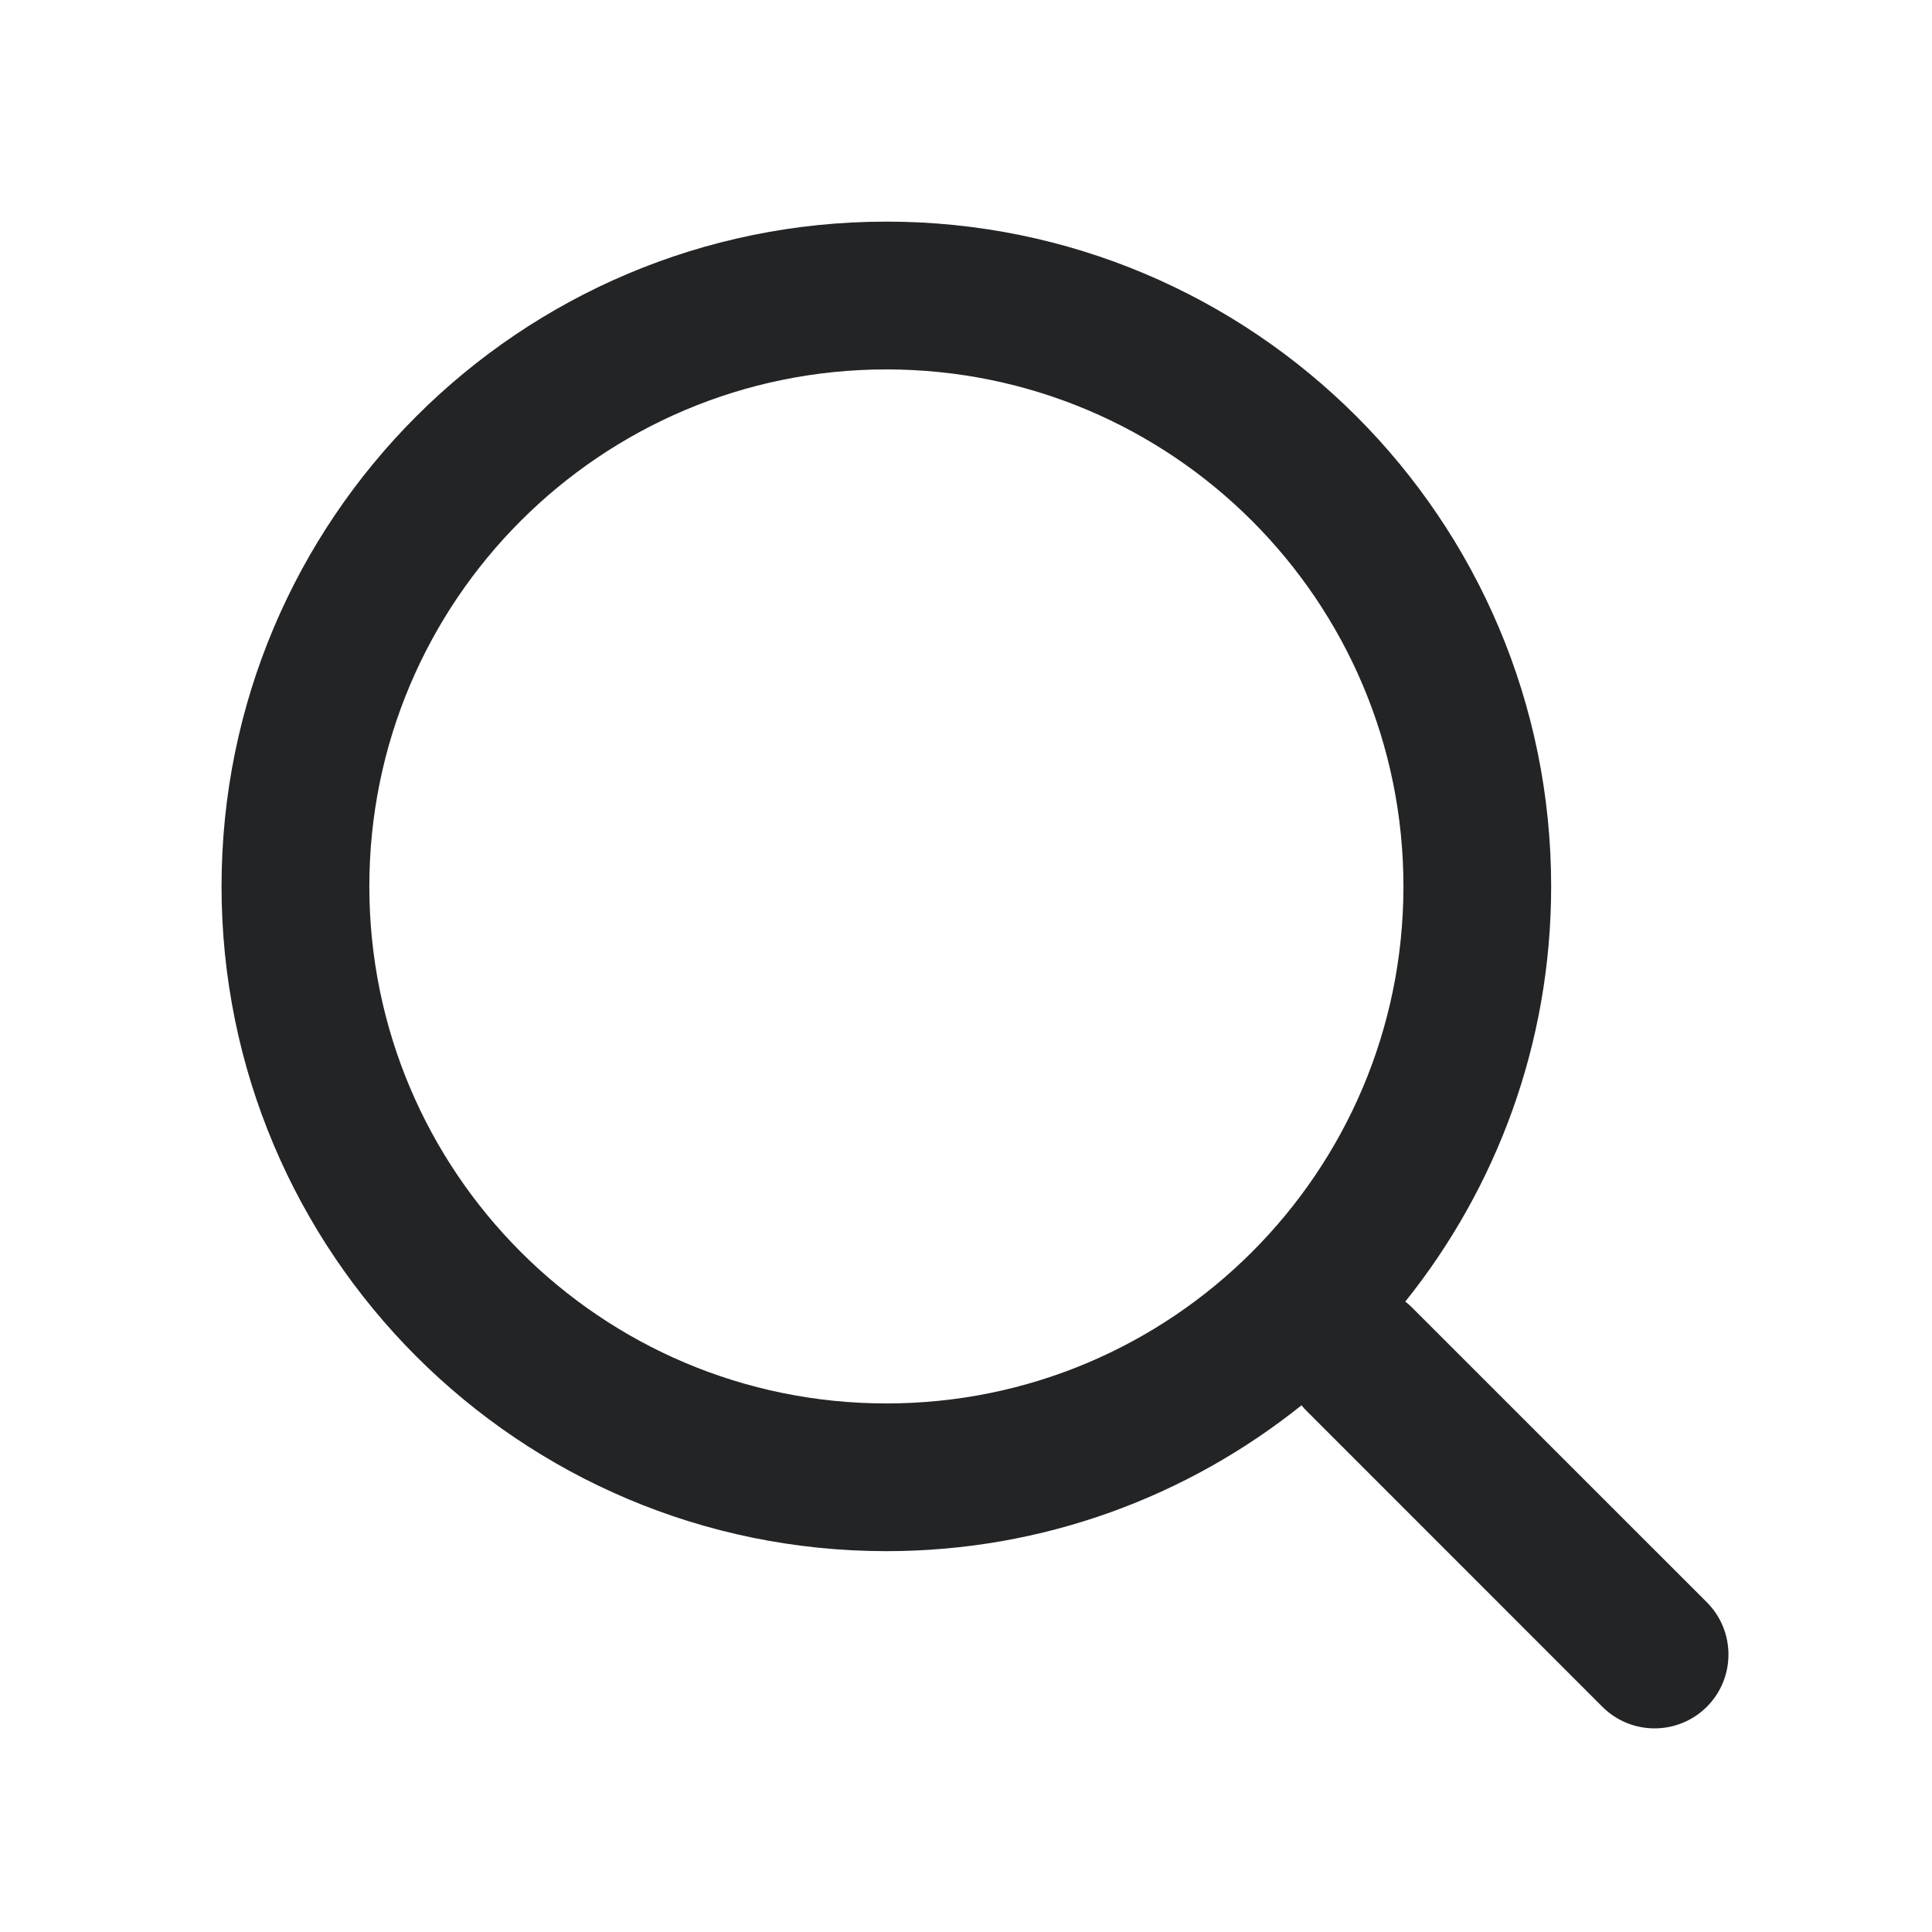 <svg width="24" height="24" viewBox="0 0 24 24" fill="none" xmlns="http://www.w3.org/2000/svg">
<path d="M11.011 2.753C15.572 2.753 19.269 6.451 19.269 11.011C19.269 12.963 18.59 14.755 17.457 16.169C17.483 16.189 17.508 16.21 17.532 16.234L21.203 19.904C21.561 20.262 21.561 20.844 21.203 21.202C20.844 21.56 20.263 21.56 19.905 21.202L16.235 17.531C16.211 17.507 16.188 17.483 16.168 17.457C14.754 18.589 12.963 19.269 11.011 19.269C6.451 19.269 2.753 15.572 2.752 11.011C2.752 6.451 6.45 2.753 11.011 2.753ZM11.011 4.589C7.464 4.589 4.588 7.464 4.588 11.011C4.589 14.558 7.464 17.434 11.011 17.434C14.558 17.434 17.434 14.558 17.434 11.011C17.434 7.464 14.558 4.589 11.011 4.589Z" fill="#232426"/>
</svg>
